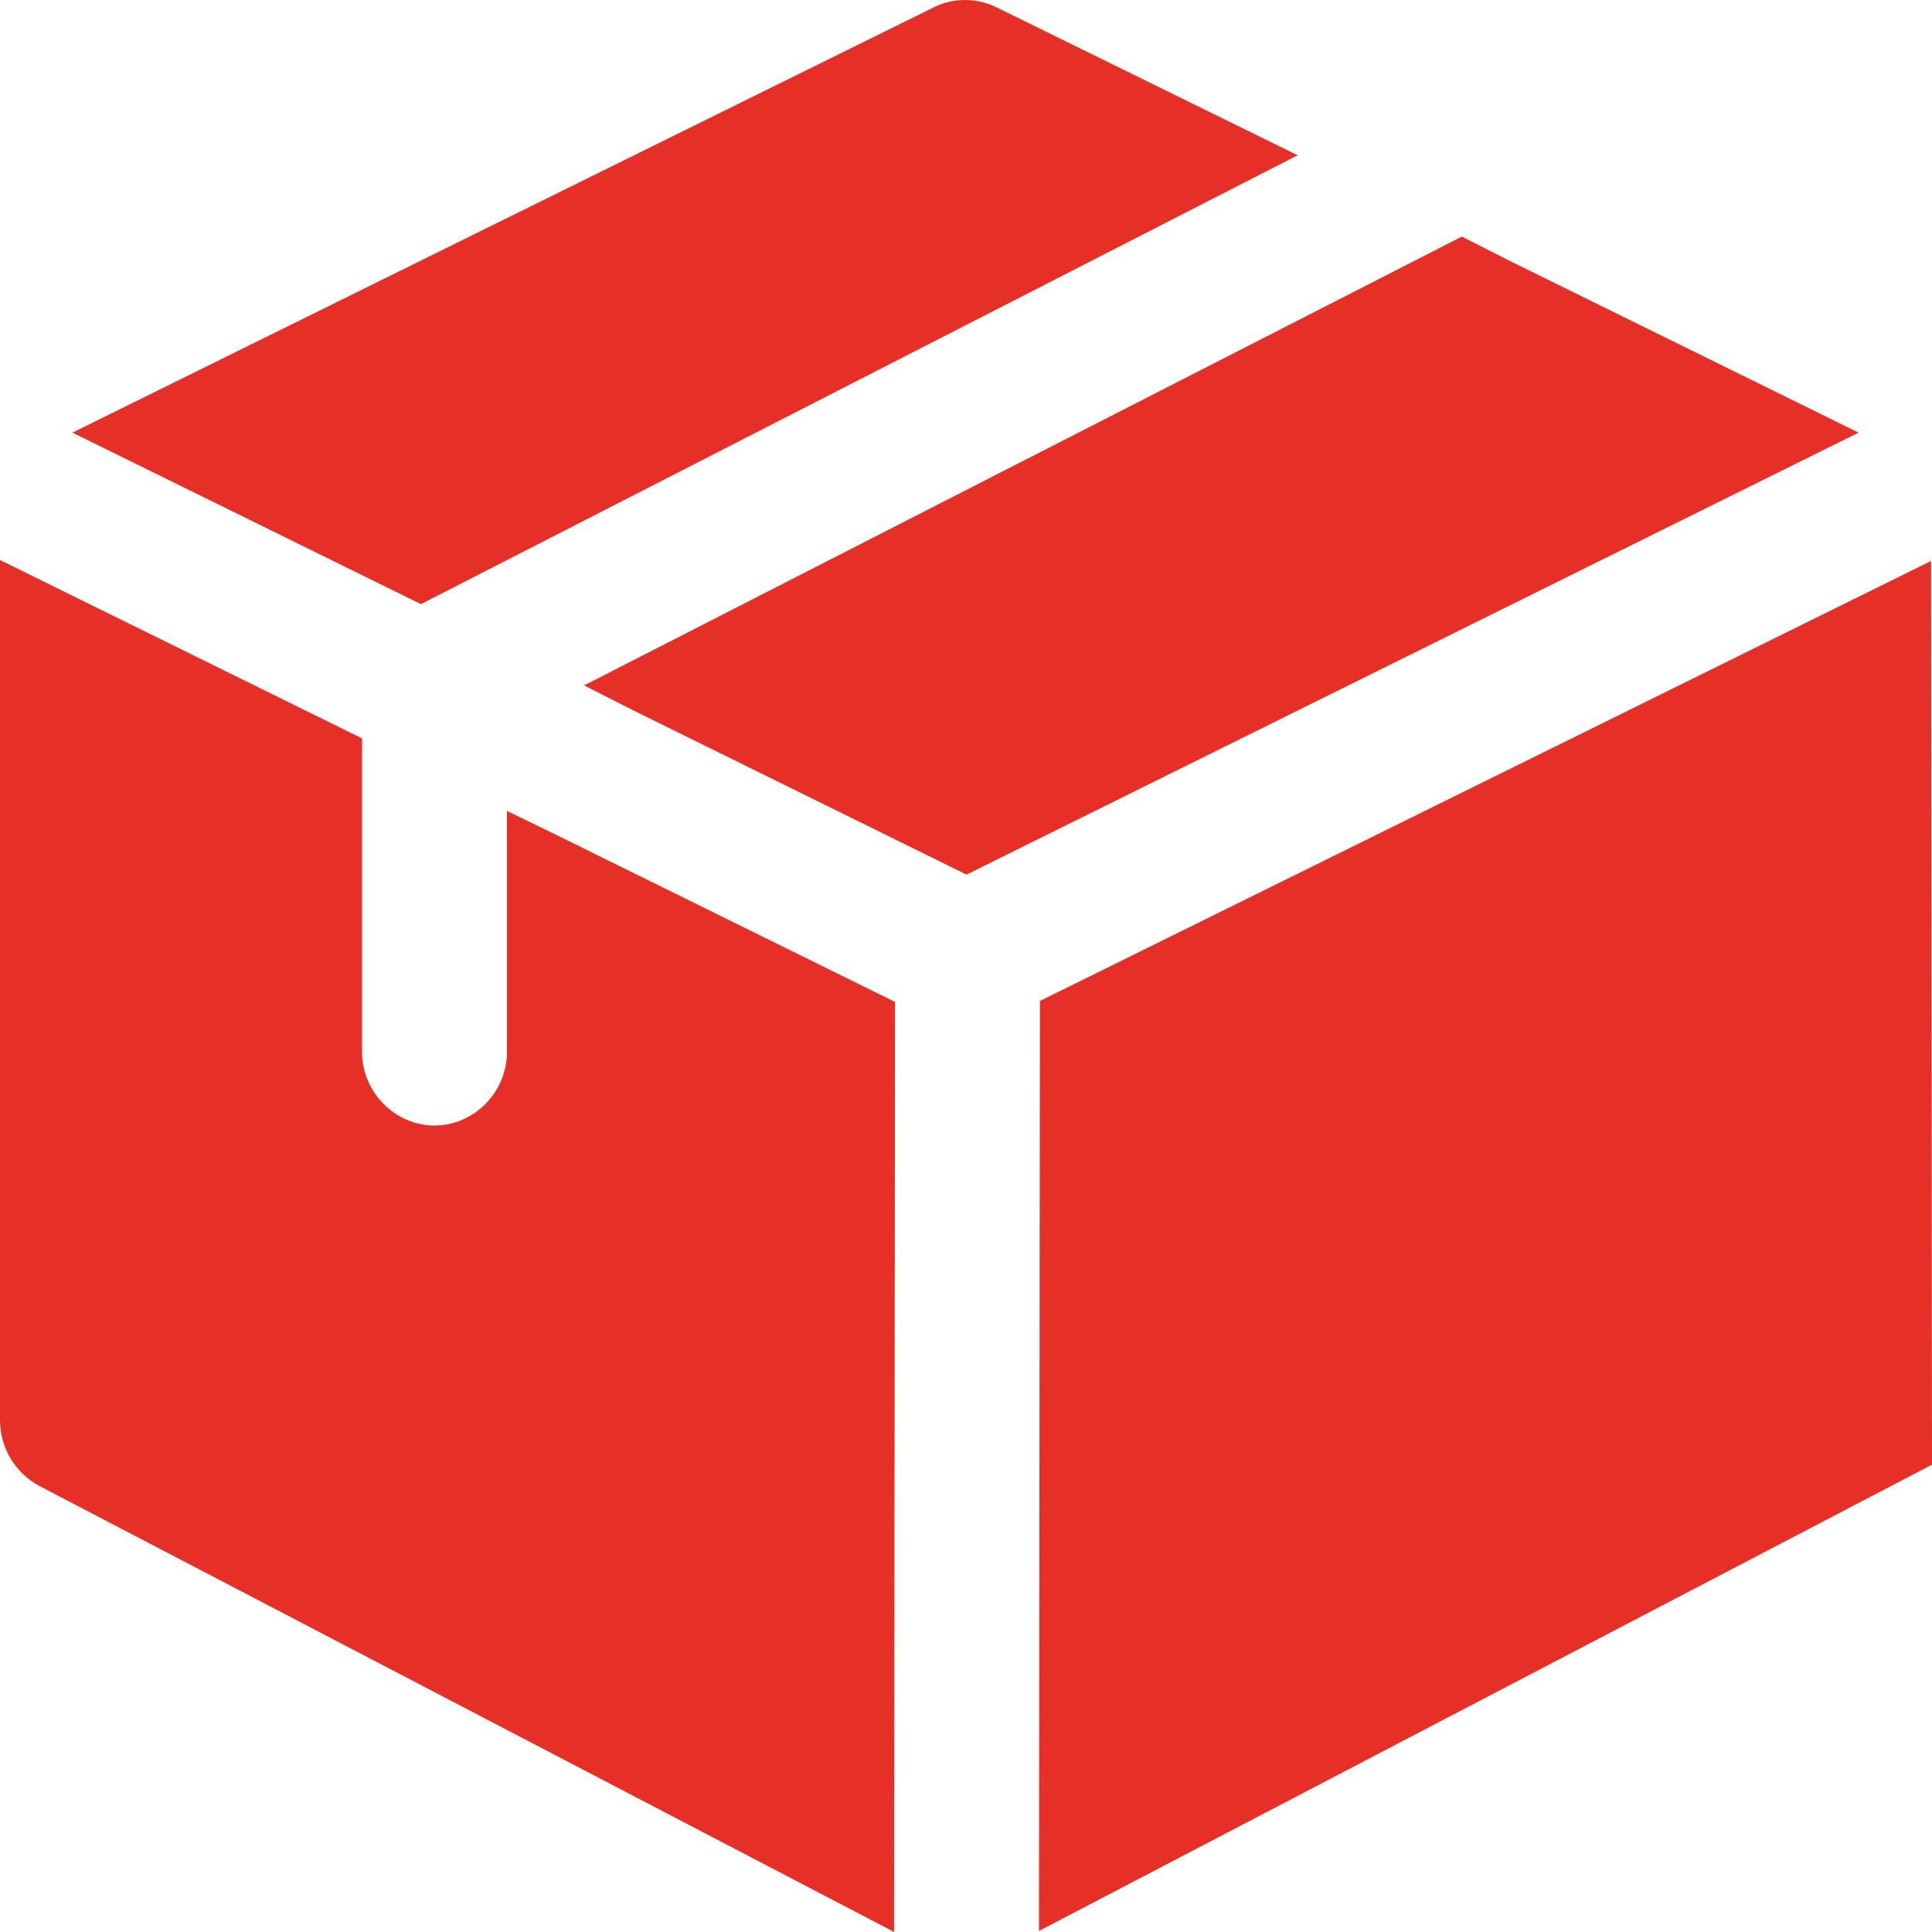 <?xml version="1.0" encoding="UTF-8"?> <svg xmlns="http://www.w3.org/2000/svg" width="30" height="30" viewBox="0 0 30 30" fill="none"><path d="M20.15 2.411L6.536 9.381L1.125 6.718L14.499 0.114C14.65 0.039 14.817 0 14.986 0C15.155 0 15.322 0.039 15.474 0.114L20.15 2.411ZM28.86 6.718L15.008 13.581L9.82 11.024L9.07 10.643L22.699 3.674L23.449 4.054L28.86 6.718ZM13.898 15.558L13.883 29.999L0.615 23.076C0.43 22.977 0.275 22.83 0.166 22.651C0.058 22.471 0.001 22.265 0 22.056L0 8.696L5.622 11.466V16.336C5.622 16.959 6.133 17.477 6.747 17.477C7.362 17.477 7.872 16.959 7.872 16.336V12.592L8.623 12.957L13.898 15.558ZM29.985 8.711L16.148 15.543L16.133 29.984L30 22.743L29.985 8.711Z" fill="#E63027"></path></svg> 